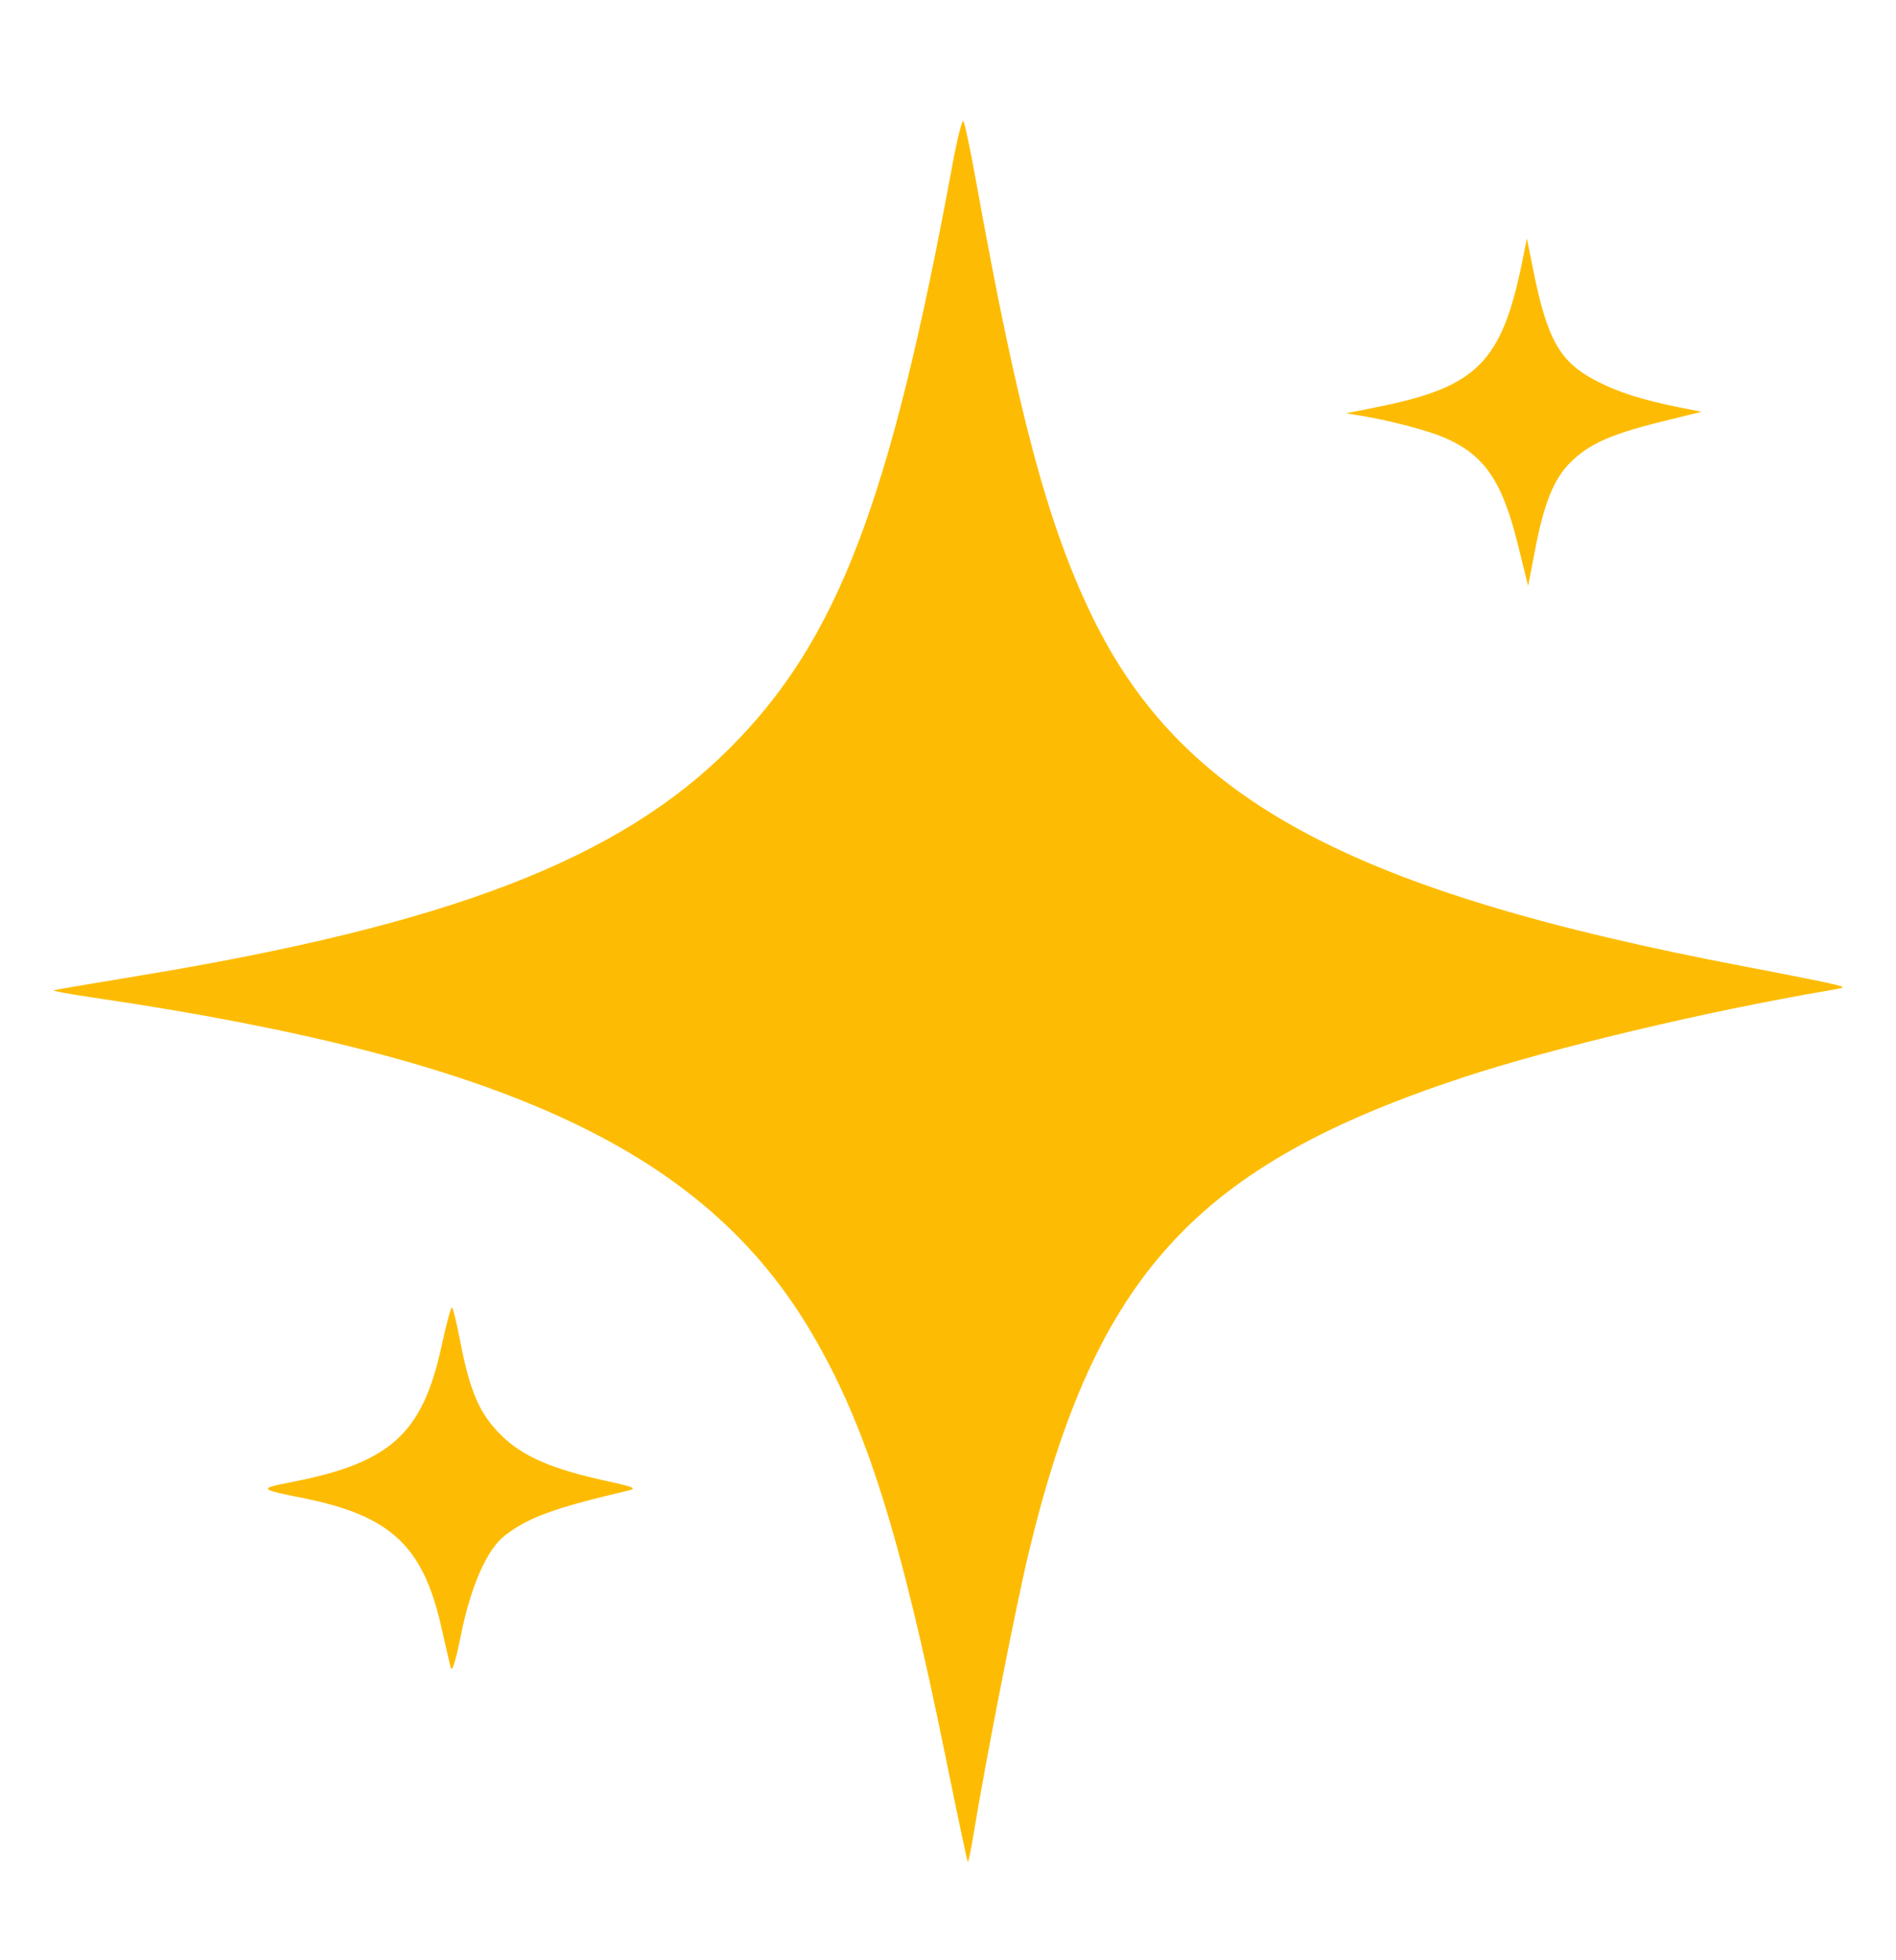 <svg width="30" height="31" viewBox="0 0 30 31" fill="none" xmlns="http://www.w3.org/2000/svg">
<path fill-rule="evenodd" clip-rule="evenodd" d="M15.068 2.617C14.084 7.949 13.254 10.123 11.547 11.832C9.791 13.59 7.111 14.622 2.198 15.431C1.489 15.548 0.882 15.651 0.85 15.66C0.818 15.669 1.108 15.723 1.495 15.779C7.993 16.737 11.146 18.208 12.836 21.069C13.702 22.535 14.242 24.244 14.969 27.821C15.149 28.705 15.304 29.436 15.313 29.445C15.322 29.455 15.363 29.259 15.404 29.009C15.602 27.804 16.083 25.352 16.287 24.513C17.341 20.16 18.929 18.43 23.145 17.04C24.575 16.569 27.01 15.99 28.946 15.662C29.206 15.617 29.207 15.616 29.034 15.57C28.937 15.544 28.291 15.415 27.598 15.283C21.385 14.1 18.698 12.659 17.283 9.751C16.575 8.296 16.099 6.509 15.438 2.834C15.351 2.351 15.263 1.937 15.242 1.914C15.222 1.891 15.143 2.208 15.068 2.617ZM24.089 4.123C23.765 5.724 23.375 6.119 21.811 6.433L21.299 6.536L21.563 6.58C22.014 6.656 22.577 6.804 22.845 6.917C23.484 7.188 23.769 7.601 24.019 8.618L24.179 9.268L24.285 8.717C24.428 7.966 24.583 7.578 24.841 7.32C25.135 7.025 25.481 6.869 26.264 6.675L26.924 6.512L26.573 6.442C25.965 6.32 25.588 6.199 25.231 6.009C24.679 5.717 24.479 5.36 24.263 4.284L24.16 3.772L24.089 4.123ZM6.989 21.277C6.688 22.669 6.185 23.13 4.629 23.435C4.082 23.542 4.086 23.548 4.805 23.693C6.174 23.969 6.687 24.444 6.976 25.701C7.04 25.983 7.109 26.279 7.127 26.36C7.151 26.462 7.202 26.307 7.297 25.839C7.454 25.071 7.71 24.495 7.99 24.282C8.368 23.993 8.759 23.851 9.932 23.574C10.085 23.538 10.043 23.518 9.61 23.424C8.734 23.233 8.275 23.035 7.935 22.702C7.588 22.361 7.438 22.017 7.279 21.198C7.224 20.911 7.165 20.676 7.149 20.676C7.133 20.676 7.061 20.947 6.989 21.277Z" fill="#fdbc03"/>
</svg>
